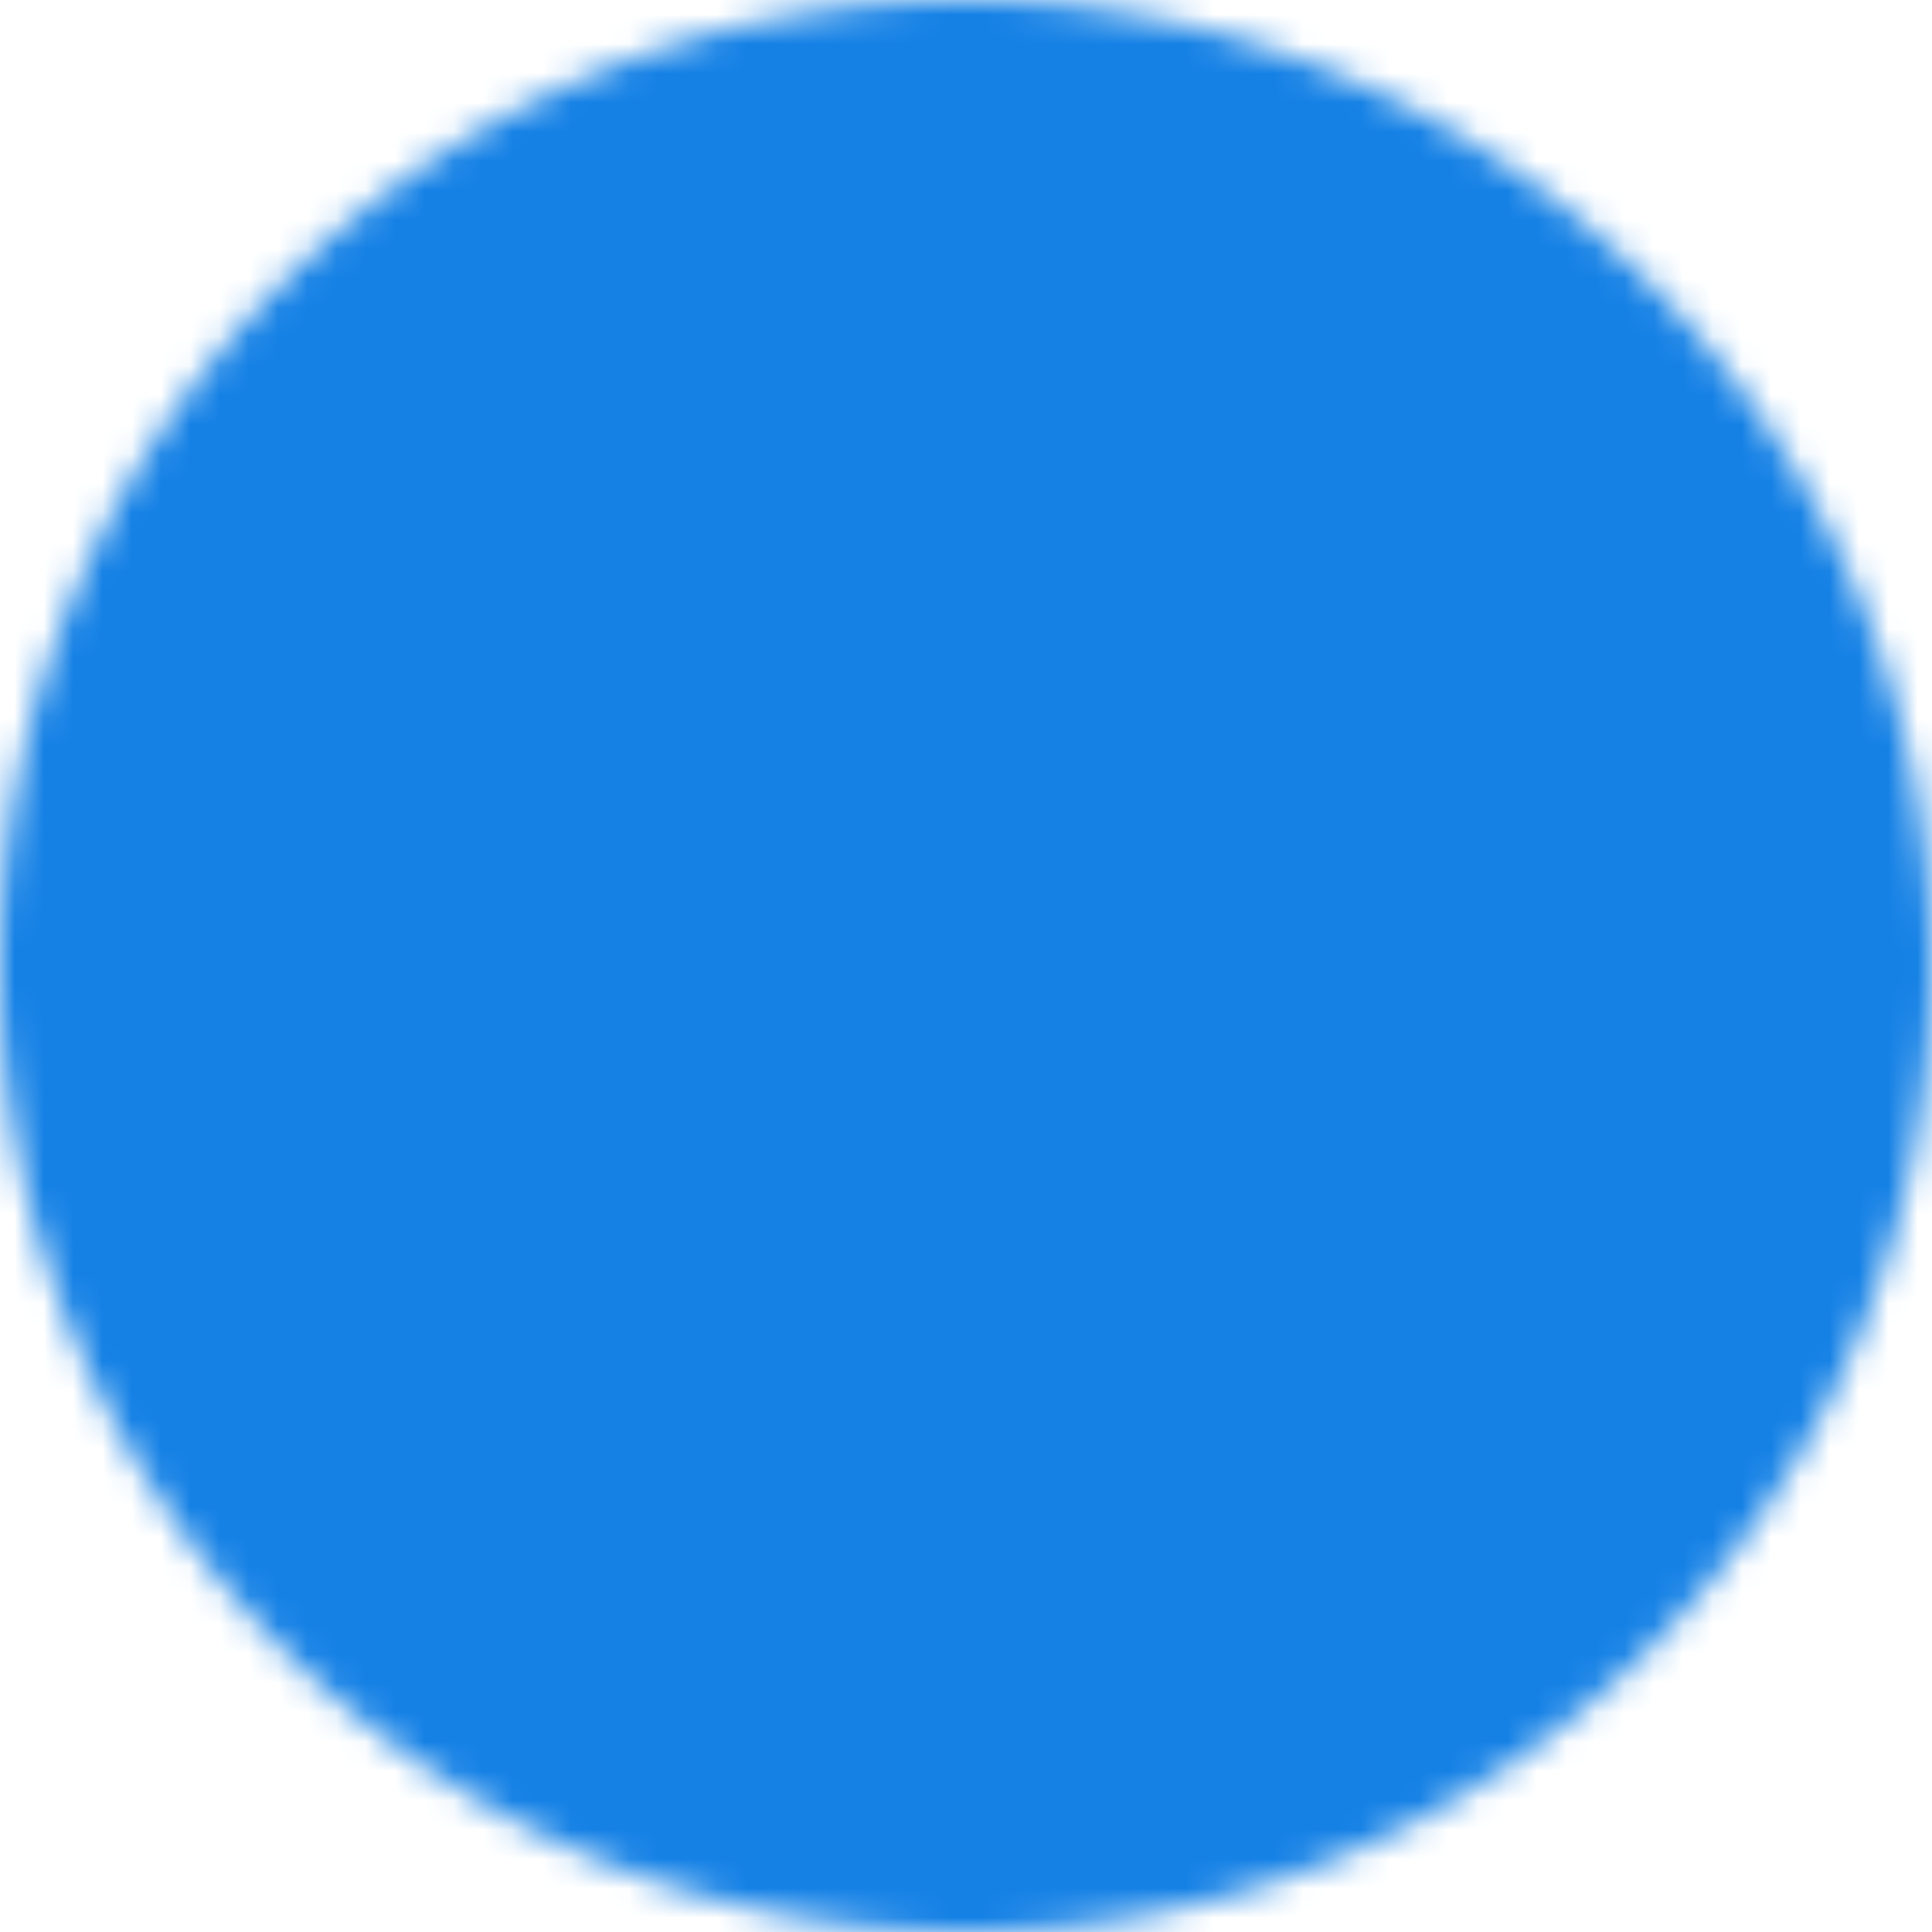 <svg width="66" height="66" viewBox="0 0 66 66" fill="none" xmlns="http://www.w3.org/2000/svg"><mask id="mask0_332_3562" style="mask-type:luminance" maskUnits="userSpaceOnUse" x="0" y="0" width="66" height="66"><path d="M33 65a31.905 31.905 0 0 0 22.627-9.373A31.905 31.905 0 0 0 65 33a31.905 31.905 0 0 0-9.373-22.627A31.904 31.904 0 0 0 33 1a31.904 31.904 0 0 0-22.627 9.373A31.904 31.904 0 0 0 1 33a31.904 31.904 0 0 0 9.373 22.627A31.905 31.905 0 0 0 33 65z" fill="#fff" stroke="#fff" stroke-width="2" stroke-linejoin="round"/><path d="M20.2 33l9.6 9.6L49 23.4" stroke="#000" stroke-width="2" stroke-linecap="round" stroke-linejoin="round"/></mask><g mask="url(#mask0_332_3562)"><path d="M-5.4-5.4h76.8v76.8H-5.4V-5.4z" fill="#1581E5"/></g></svg>